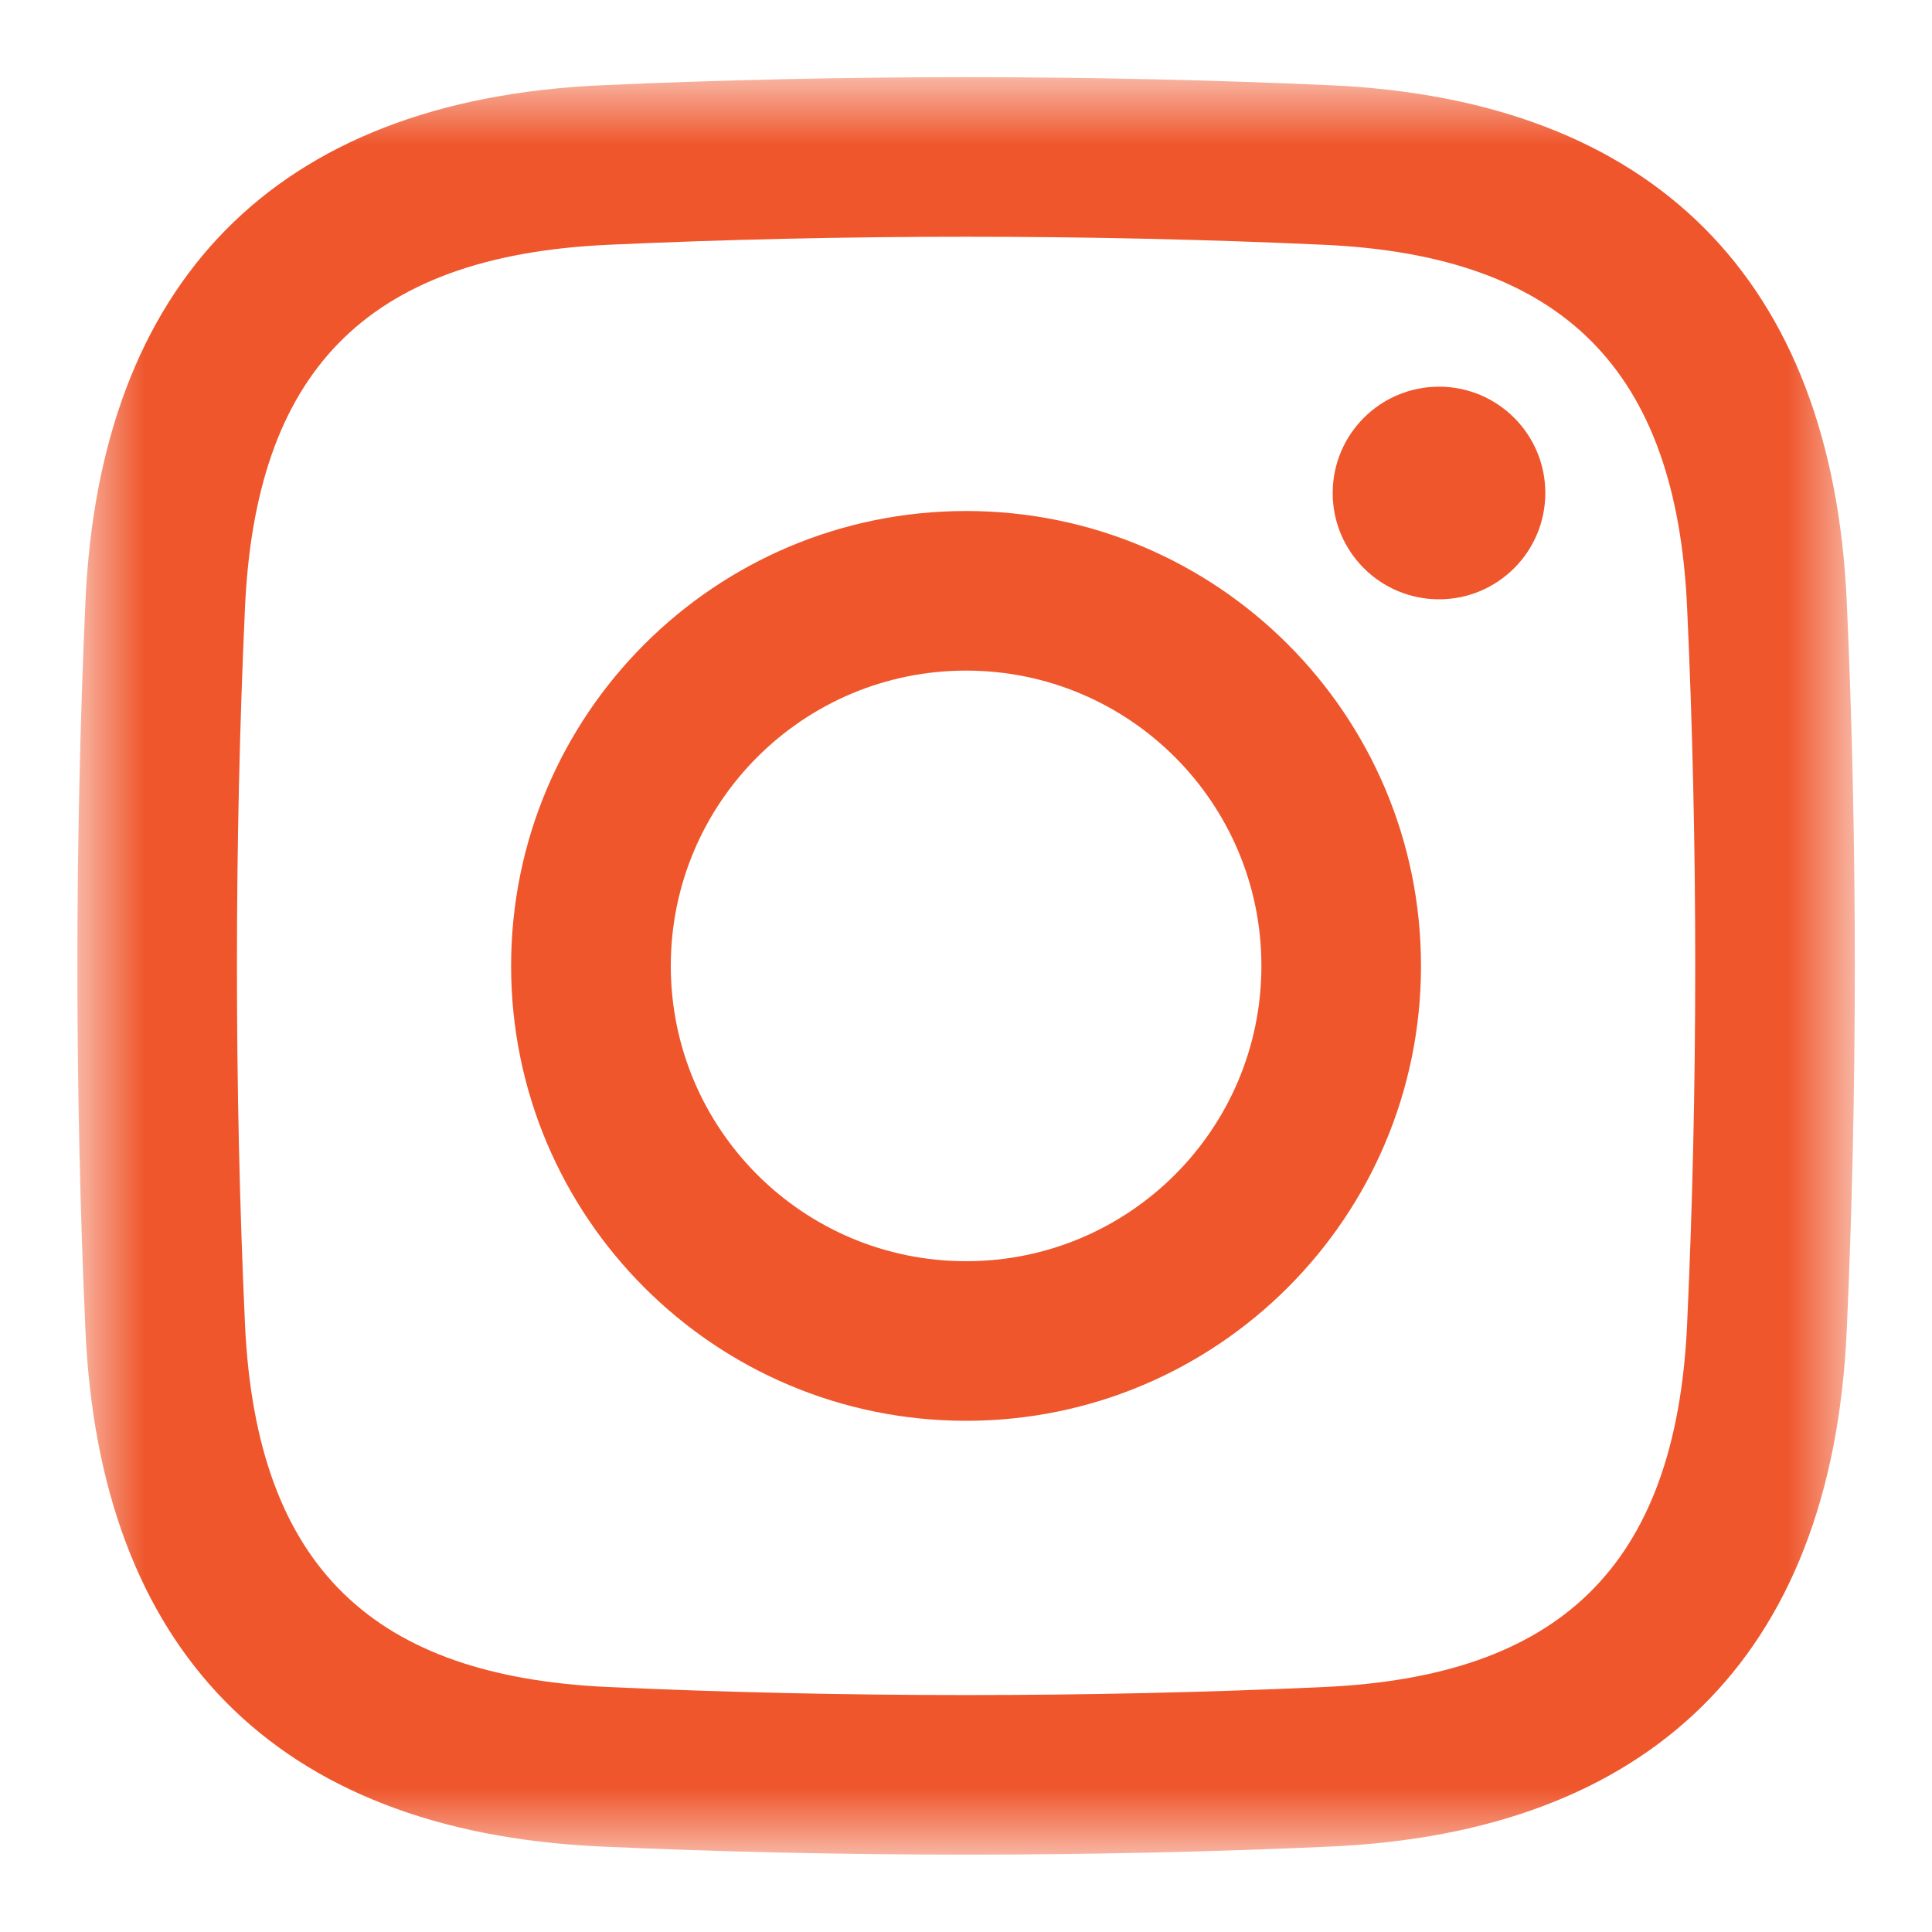 <svg width="20" height="20" viewBox="0 0 20 20" fill="none" xmlns="http://www.w3.org/2000/svg">
<mask id="mask0_5261_6827" style="mask-type:luminance" maskUnits="userSpaceOnUse" x="0" y="0" width="20" height="20">
<path d="M19.201 0.8H0.801V19.2H19.201V0.8Z" fill="white"/>
</mask>
<g mask="url(#mask0_5261_6827)">
<path fill-rule="evenodd" clip-rule="evenodd" d="M6.22 0.883C2.82 1.038 1.034 2.951 0.885 6.218C0.773 8.691 0.773 11.307 0.885 13.78C1.034 17.047 2.82 18.96 6.22 19.115C8.693 19.227 11.309 19.227 13.783 19.115C17.049 18.965 18.962 17.182 19.117 13.78C19.229 11.306 19.229 8.692 19.117 6.218C18.964 2.889 17.112 1.036 13.783 0.883C11.309 0.771 8.693 0.771 6.22 0.883ZM13.707 2.534C16.177 2.646 17.354 3.823 17.465 6.293C17.577 8.715 17.577 11.283 17.465 13.705C17.35 16.247 16.113 17.354 13.707 17.464C11.284 17.575 8.718 17.575 6.295 17.464C3.889 17.354 2.652 16.247 2.536 13.705C2.425 11.283 2.425 8.715 2.536 6.293C2.645 3.886 3.754 2.65 6.295 2.534C8.718 2.423 11.284 2.423 13.707 2.534ZM10.001 13.056C8.313 13.056 6.944 11.688 6.944 9.999C6.944 8.31 8.313 6.942 10.001 6.942C11.689 6.942 13.058 8.31 13.058 9.999C13.058 11.688 11.689 13.056 10.001 13.056ZM10.001 5.29C7.401 5.29 5.291 7.398 5.291 9.999C5.291 12.6 7.4 14.708 10.001 14.708C12.601 14.708 14.71 12.6 14.71 9.999C14.71 7.398 12.602 5.29 10.001 5.29ZM15.997 5.103C15.997 5.711 15.505 6.204 14.897 6.204C14.289 6.204 13.796 5.712 13.796 5.104C13.796 4.496 14.288 4.003 14.897 4.003C15.505 4.003 15.997 4.496 15.997 5.103Z" fill="#EF562C"/>
</g>
</svg>
